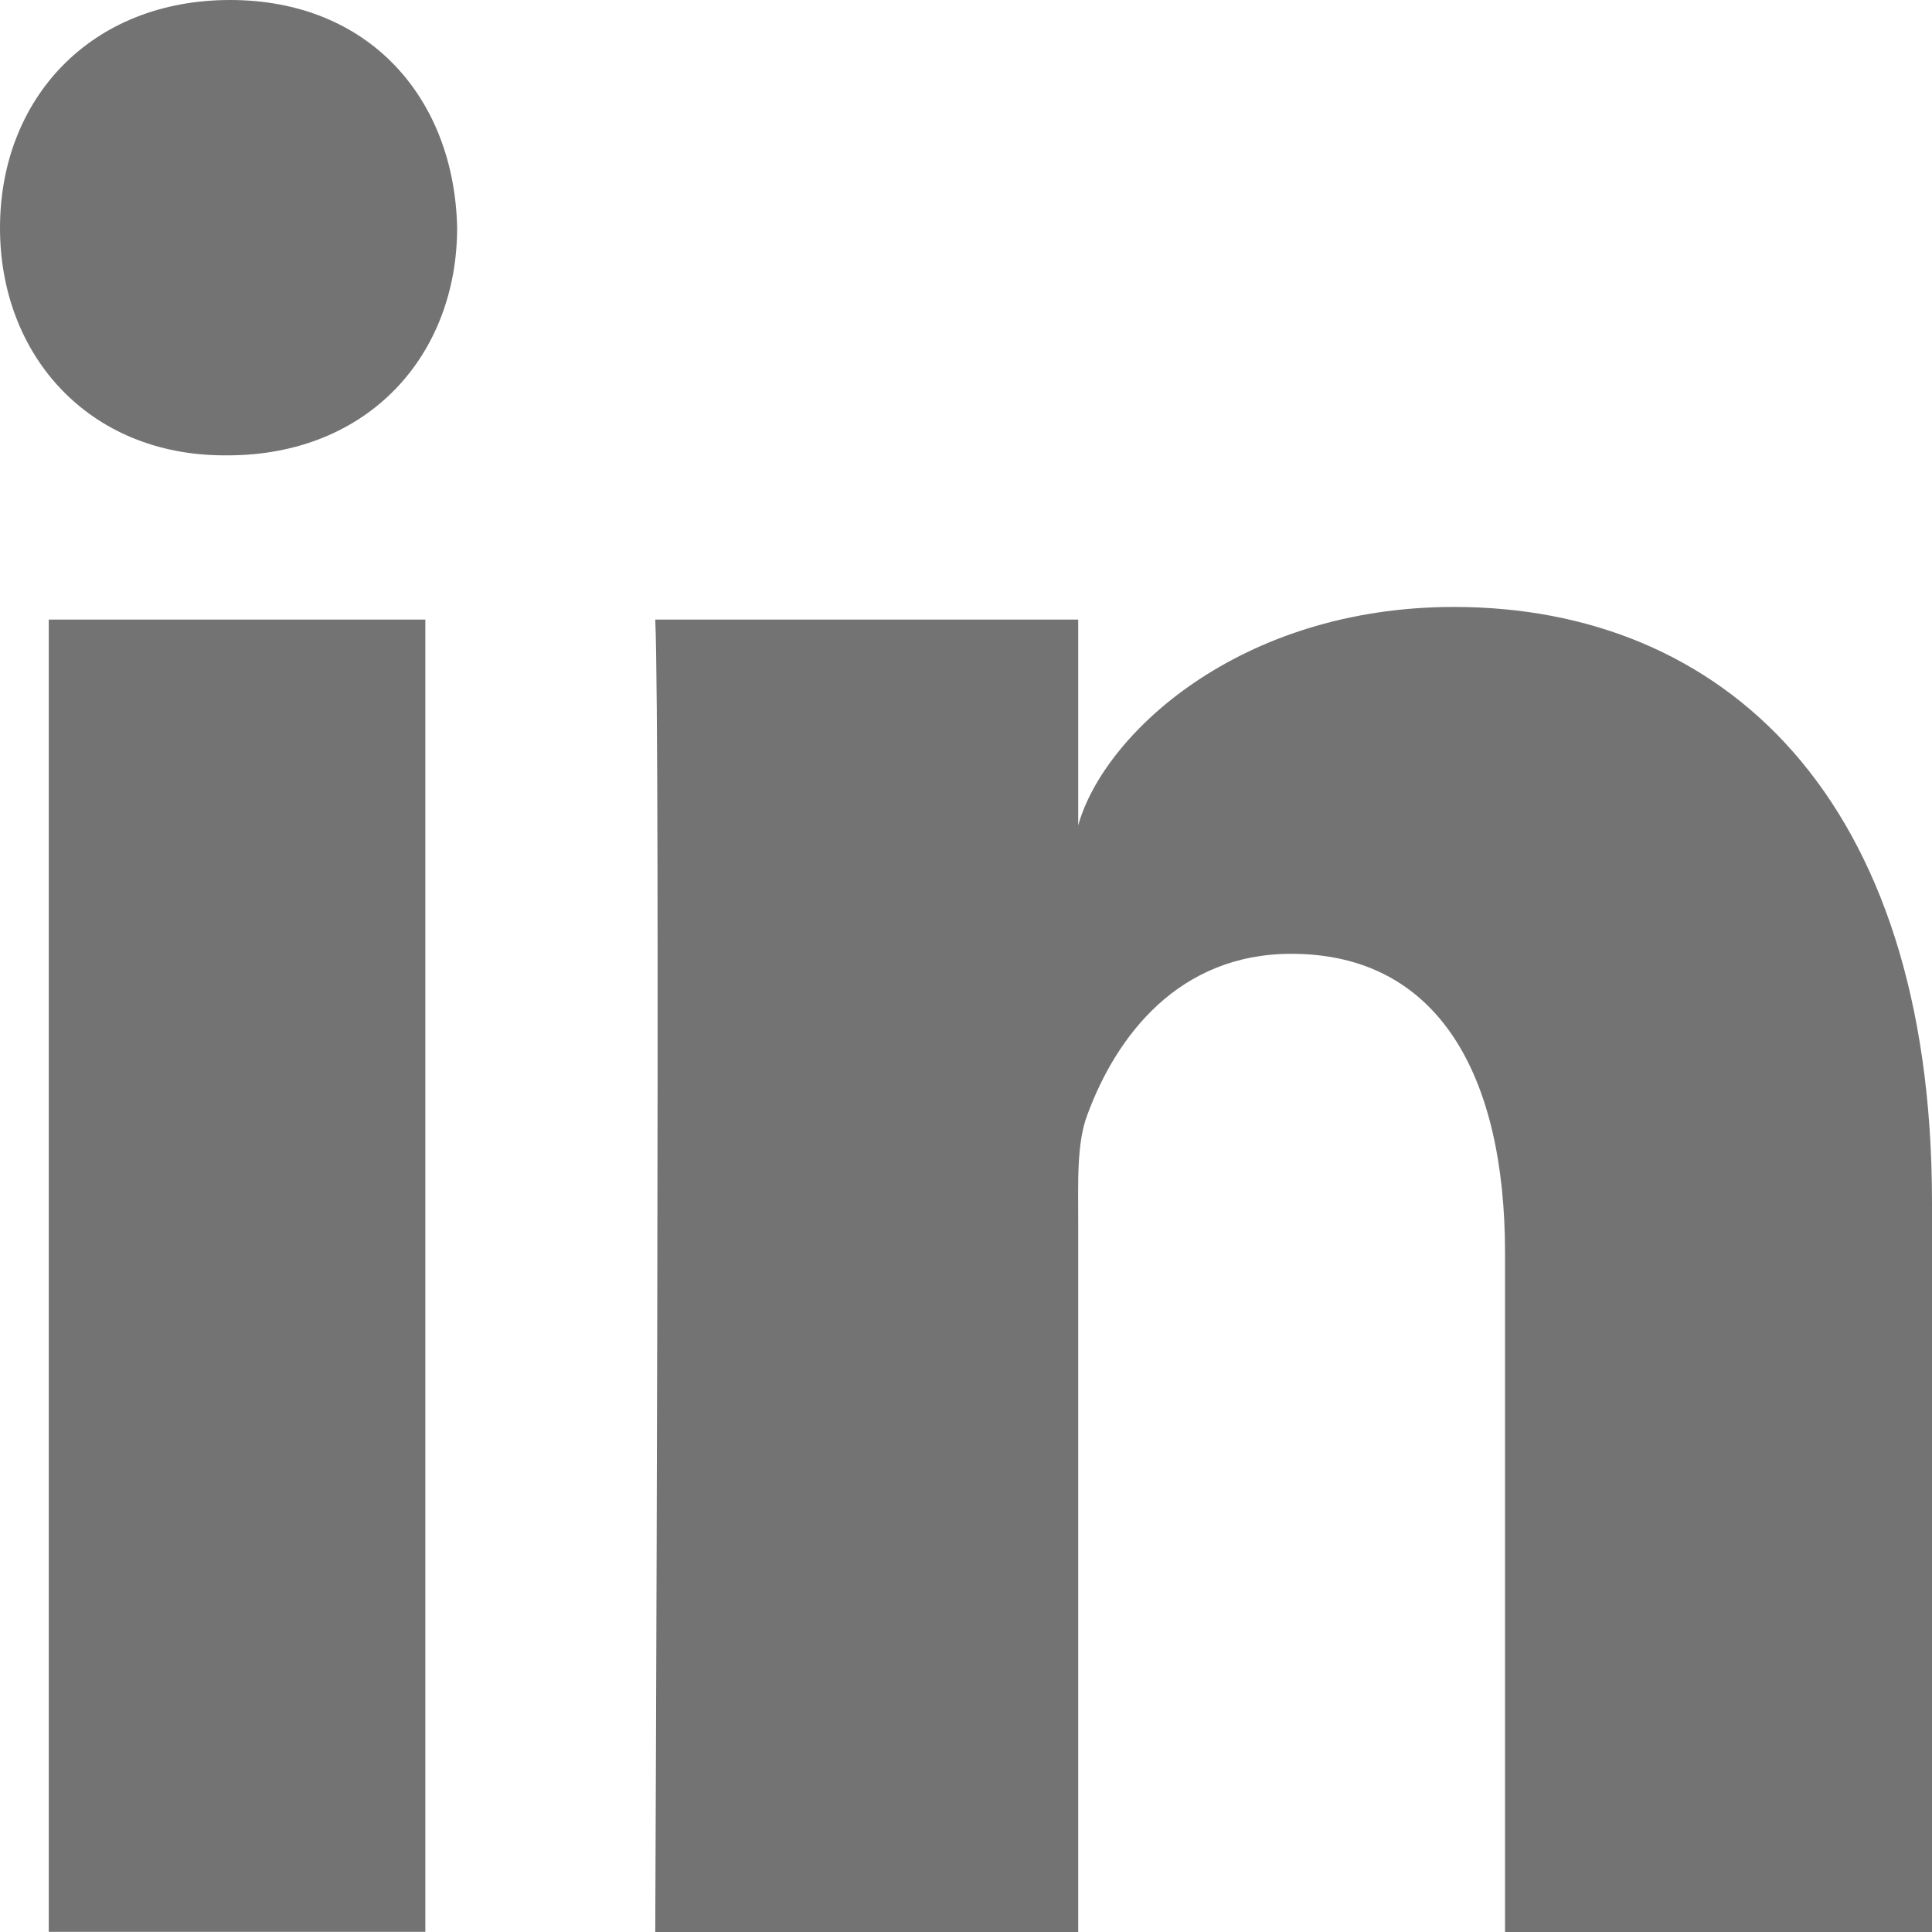 <svg width="14px" height="14px" viewBox="0 0 13 13" version="1.1" xmlns="http://www.w3.org/2000/svg" xmlns:xlink="http://www.w3.org/1999/xlink">
    <!-- Generator: Sketch 46.2 (44496) - http://www.bohemiancoding.com/sketch -->
    <desc>Created with Sketch.</desc>
    <defs></defs>
    <g id="Symbols" stroke="none" stroke-width="1" fill="none" fill-rule="evenodd">
        <g id="sections/footer" transform="translate(-1280, -166)" fill="#737373">
            <path d="M1280.328,170.169 L1282.862,170.169 L1282.862,178.999 L1280.328,178.999 L1280.328,170.169 Z M1281.53,169.064 L1281.512,169.064 C1280.595,169.064 1280,168.389 1280,167.534 C1280,166.662 1280.612,166 1281.548,166 C1282.483,166 1283.057,166.66 1283.076,167.532 C1283.076,168.386 1282.483,169.064 1281.53,169.064 L1281.53,169.064 Z M1293,179 L1290.127,179 L1290.127,174.429 C1290.127,173.233 1289.677,172.418 1288.689,172.418 C1287.933,172.418 1287.513,172.968 1287.317,173.5 C1287.244,173.689 1287.255,173.955 1287.255,174.221 L1287.255,179 L1284.409,179 C1284.409,179 1284.445,170.904 1284.409,170.169 L1287.255,170.169 L1287.255,171.554 C1287.423,170.948 1288.333,170.084 1289.784,170.084 C1291.585,170.084 1293,171.355 1293,174.089 L1293,179 L1293,179 Z" id="Shape-Copy"></path>
        </g>
    </g>
</svg>
